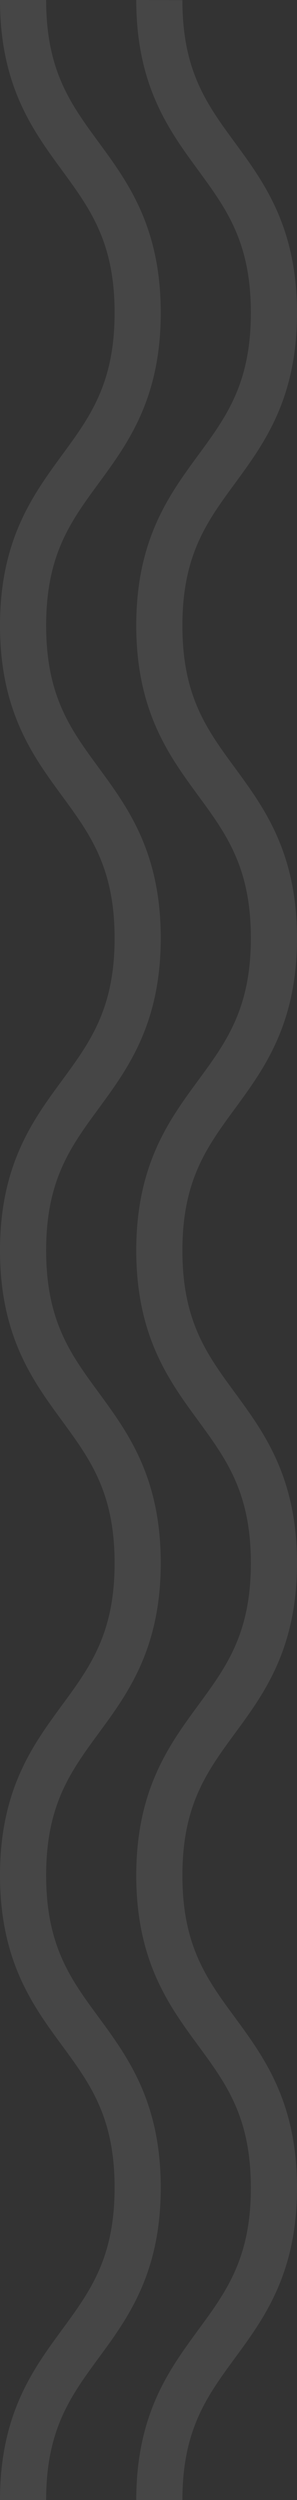 <svg id="Layer_1" xmlns="http://www.w3.org/2000/svg" width="177" height="1487.1"><rect width="100%" height="100%" fill="#333333" stroke="none"/><style>.st0{opacity:.1;fill:#f9f9f9}</style><path class="st0" d="M177 558.1c0-51-19.6-77.6-36.8-101.1-16.9-23-31.5-42.8-31.5-84.8 0-42.1 14.6-61.9 31.5-84.9 17.2-23.5 36.8-50.1 36.8-101.1 0-51-19.6-77.6-36.8-101.1-17-23.1-31.5-43-31.5-85L81.2 0c0 51 19.6 77.6 36.8 101.1 16.9 23.1 31.5 42.9 31.5 84.9 0 42.1-14.6 61.9-31.5 84.9C100.8 294.4 81.2 321 81.2 372c0 51 19.6 77.6 36.8 101.1 16.9 23 31.5 42.9 31.5 84.9 0 41.9-14.6 61.8-31.5 84.8-17.2 23.4-36.8 50.1-36.8 101 0 51 19.6 77.6 36.8 101.1 16.9 23.1 31.5 42.9 31.5 84.9 0 41.9-14.6 61.7-31.5 84.7-17.2 23.5-36.8 50.1-36.8 101.1 0 50.9 19.6 77.6 36.8 101 16.9 23 31.5 42.8 31.5 84.8 0 41.9-14.6 61.7-31.5 84.7-17.2 23.5-36.8 50.1-36.8 101.1h27.5c0-41.9 14.6-61.8 31.5-84.8 17.2-23.4 36.8-50.1 36.8-101 0-51-19.6-77.6-36.8-101.1-16.9-22.9-31.5-42.8-31.5-84.7s14.6-61.8 31.5-84.8c17.2-23.4 36.8-50.1 36.8-101 0-51-19.6-77.6-36.8-101.1-16.9-23-31.5-42.8-31.5-84.8 0-41.9 14.6-61.7 31.5-84.7 17.2-23.5 36.8-50.1 36.8-101.1z"/><path class="st0" d="M95.8 1301.3c0-51-19.6-77.6-36.8-101.1-16.9-22.9-31.5-42.8-31.5-84.7 0-41.9 14.6-61.8 31.5-84.8 17.2-23.4 36.8-50.1 36.8-101 0-51-19.6-77.6-36.8-101.1-16.9-23-31.5-42.8-31.5-84.8 0-41.9 14.6-61.7 31.5-84.7C76.2 635.6 95.8 609 95.8 558c0-51-19.6-77.6-36.8-101.1-16.9-23-31.5-42.8-31.5-84.8 0-42.1 14.6-61.9 31.5-84.9 17.2-23.5 36.8-50.1 36.8-101.1 0-51-19.5-77.6-36.8-101.2C42.1 61.9 27.5 42 27.5 0H0c0 51 19.6 77.6 36.8 101.1C53.7 124.2 68.3 144 68.3 186c0 42.1-14.6 61.9-31.5 84.9C19.6 294.5 0 321.1 0 372.1s19.6 77.6 36.8 101.1c16.9 23 31.5 42.9 31.5 84.9 0 41.9-14.6 61.8-31.5 84.8C19.6 666.3 0 692.9 0 743.8c0 51 19.6 77.6 36.8 101.1 16.9 23.1 31.5 42.9 31.5 84.9 0 41.9-14.6 61.7-31.5 84.7-17.2 23.5-36.8 50-36.8 101 0 50.9 19.6 77.6 36.8 101 16.9 23 31.5 42.8 31.5 84.8 0 41.9-14.6 61.7-31.5 84.7C19.6 1409.5 0 1436.1 0 1487.1h27.5c0-41.9 14.6-61.8 31.5-84.8 17.2-23.4 36.8-50.1 36.8-101z"/></svg>